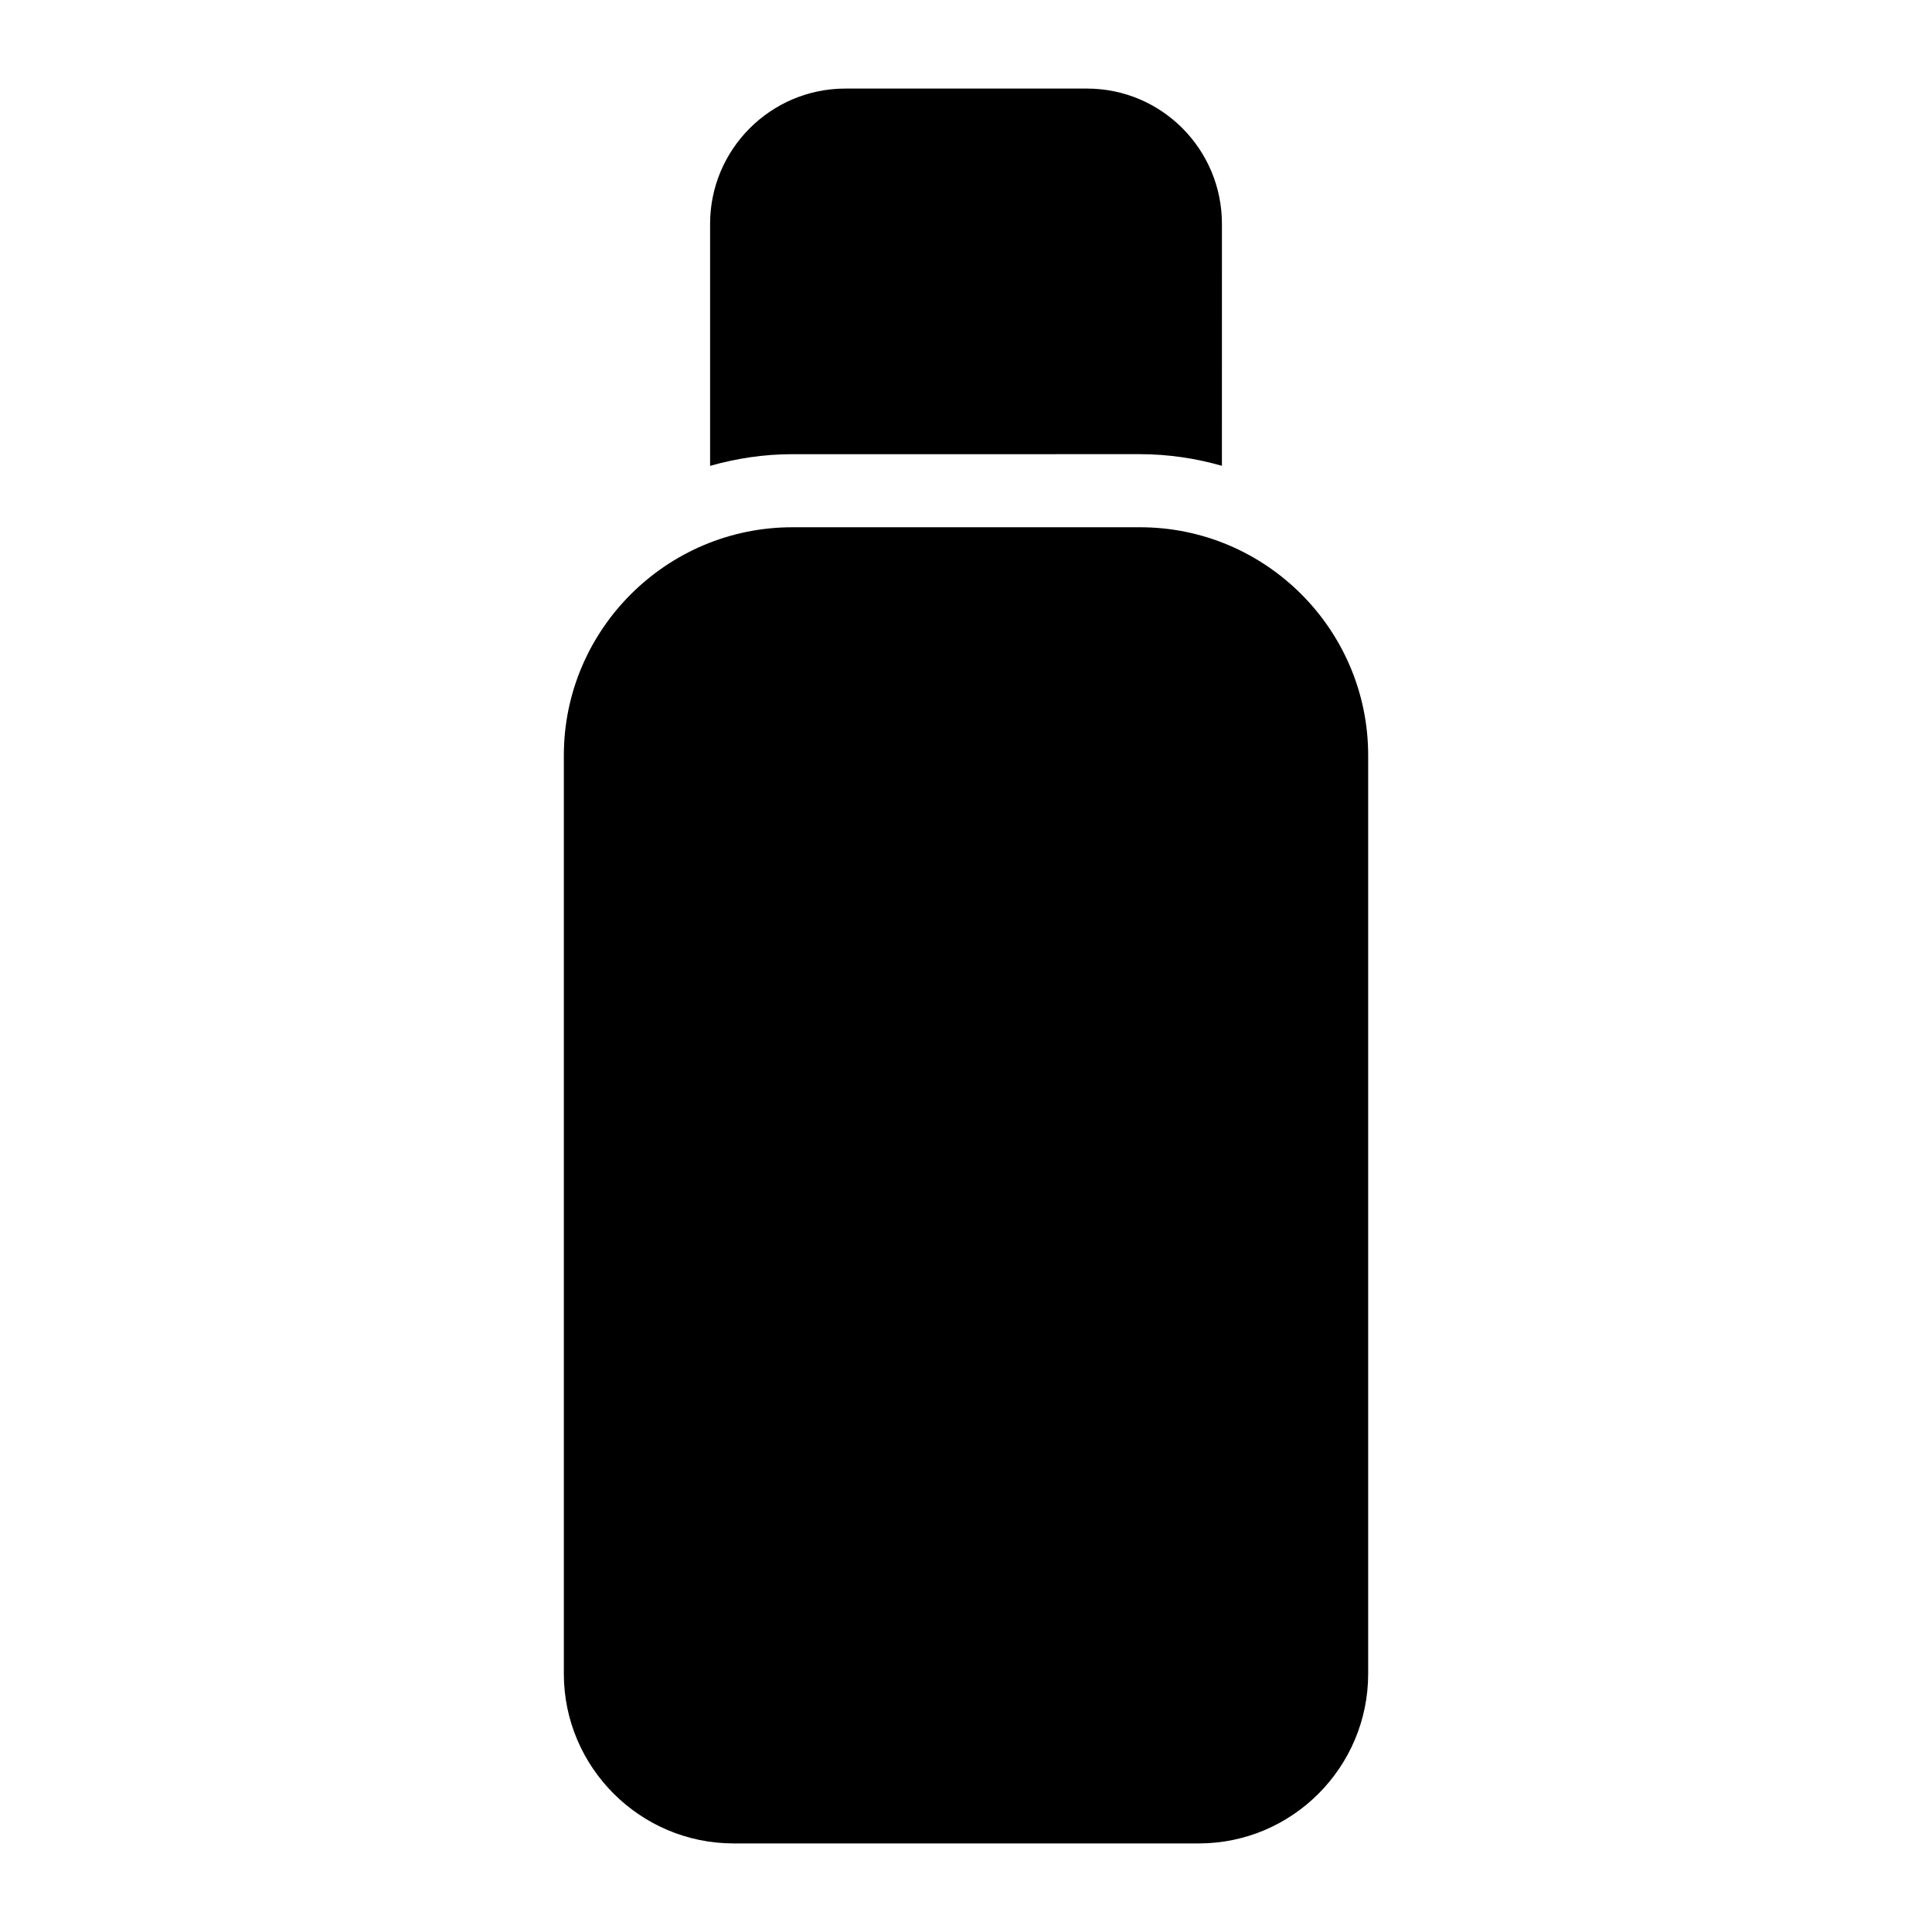 <?xml version="1.0" encoding="UTF-8"?>
<!-- Uploaded to: ICON Repo, www.iconrepo.com, Generator: ICON Repo Mixer Tools -->
<svg fill="#000000" width="800px" height="800px" version="1.1" viewBox="144 144 512 512" xmlns="http://www.w3.org/2000/svg">
 <g>
  <path d="m446.12 264.36c7.527 0 14.789 1.117 21.699 3.078l0.004-64.117c0-19.766-15.988-35.848-35.754-35.848h-64.043c-19.762 0-35.844 16.082-35.844 35.848v64.137c6.941-1.969 14.234-3.094 21.801-3.094z"/>
  <path d="m446.12 283.73h-92.141c-33.328 0-60.555 27.129-60.555 60.457v243.38c0 24.805 20.25 44.957 44.957 44.957h123.34c24.707 0 44.859-20.152 44.859-44.957v-243.38c0-33.328-27.129-60.457-60.457-60.457z"/>
 </g>
</svg>
